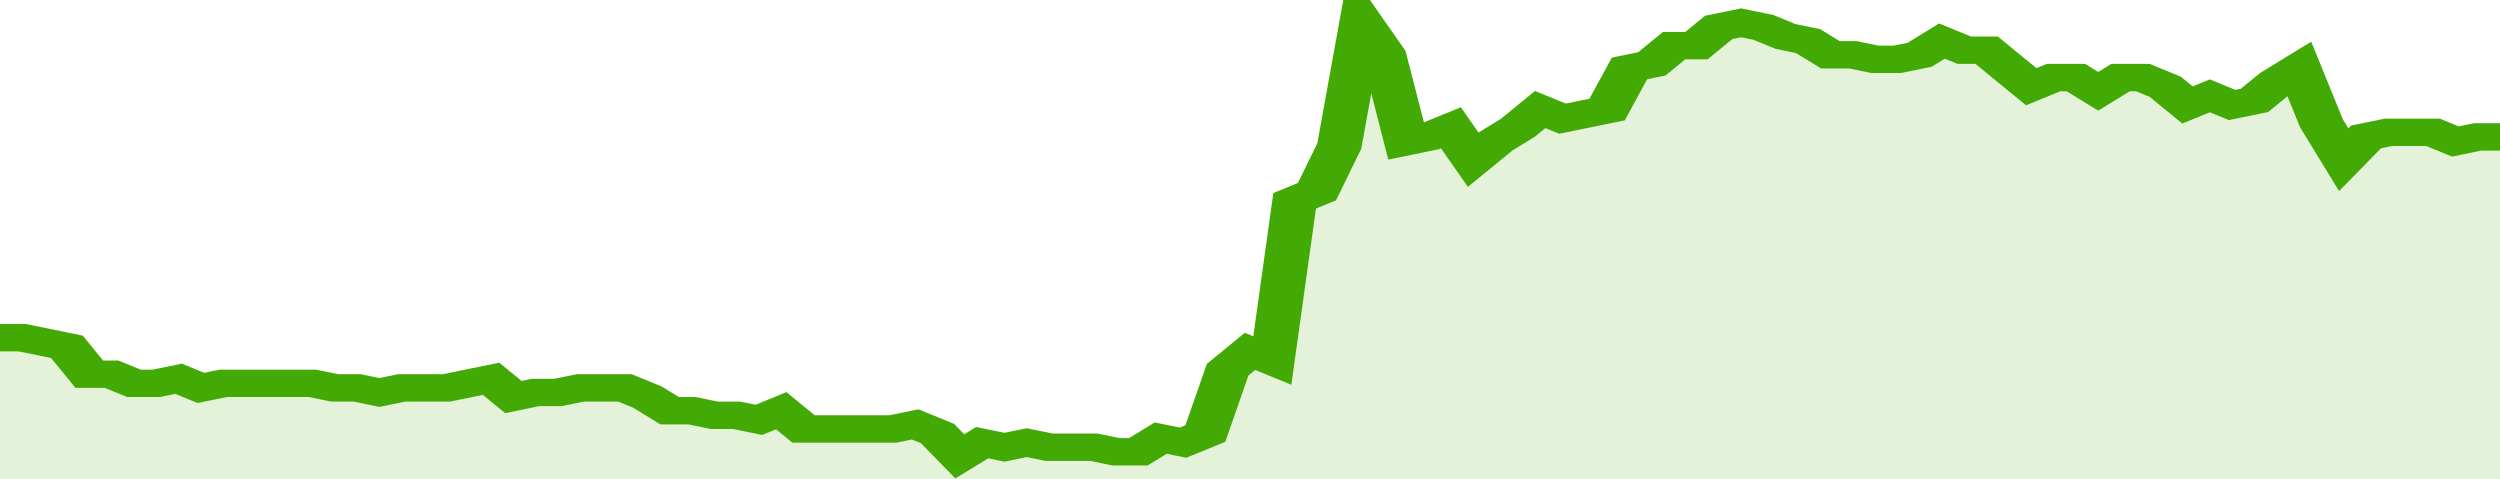<svg xmlns="http://www.w3.org/2000/svg" viewBox="0 0 336 105" width="120" height="23" preserveAspectRatio="none">
				 <polyline fill="none" stroke="#43AA05" stroke-width="6" points="0, 74 3, 74 6, 75 9, 76 12, 82 15, 82 18, 84 21, 84 24, 83 27, 85 30, 84 33, 84 36, 84 39, 84 42, 84 45, 85 48, 85 51, 86 54, 85 57, 85 60, 85 63, 84 66, 83 69, 87 72, 86 75, 86 78, 85 81, 85 84, 85 87, 87 90, 90 93, 90 96, 91 99, 91 102, 92 105, 90 108, 94 111, 94 114, 94 117, 94 120, 94 123, 93 126, 95 129, 100 132, 97 135, 98 138, 97 141, 98 144, 98 147, 98 150, 99 153, 99 156, 96 159, 97 162, 95 165, 81 168, 77 171, 79 174, 44 177, 42 180, 32 183, 5 186, 12 189, 31 192, 30 195, 28 198, 35 201, 31 204, 28 207, 24 210, 26 213, 25 216, 24 219, 15 222, 14 225, 10 228, 10 231, 6 234, 5 237, 6 240, 8 243, 9 246, 12 249, 12 252, 13 255, 13 258, 12 261, 9 264, 11 267, 11 270, 15 273, 19 276, 17 279, 17 282, 20 285, 17 288, 17 291, 19 294, 23 297, 21 300, 23 303, 22 306, 18 309, 15 312, 27 315, 35 318, 30 321, 29 324, 29 327, 29 330, 31 333, 30 336, 30 336, 30 "> </polyline>
				 <polygon fill="#43AA05" opacity="0.15" points="0, 105 0, 74 3, 74 6, 75 9, 76 12, 82 15, 82 18, 84 21, 84 24, 83 27, 85 30, 84 33, 84 36, 84 39, 84 42, 84 45, 85 48, 85 51, 86 54, 85 57, 85 60, 85 63, 84 66, 83 69, 87 72, 86 75, 86 78, 85 81, 85 84, 85 87, 87 90, 90 93, 90 96, 91 99, 91 102, 92 105, 90 108, 94 111, 94 114, 94 117, 94 120, 94 123, 93 126, 95 129, 100 132, 97 135, 98 138, 97 141, 98 144, 98 147, 98 150, 99 153, 99 156, 96 159, 97 162, 95 165, 81 168, 77 171, 79 174, 44 177, 42 180, 32 183, 5 186, 12 189, 31 192, 30 195, 28 198, 35 201, 31 204, 28 207, 24 210, 26 213, 25 216, 24 219, 15 222, 14 225, 10 228, 10 231, 6 234, 5 237, 6 240, 8 243, 9 246, 12 249, 12 252, 13 255, 13 258, 12 261, 9 264, 11 267, 11 270, 15 273, 19 276, 17 279, 17 282, 20 285, 17 288, 17 291, 19 294, 23 297, 21 300, 23 303, 22 306, 18 309, 15 312, 27 315, 35 318, 30 321, 29 324, 29 327, 29 330, 31 333, 30 336, 30 336, 105 "></polygon>
			</svg>